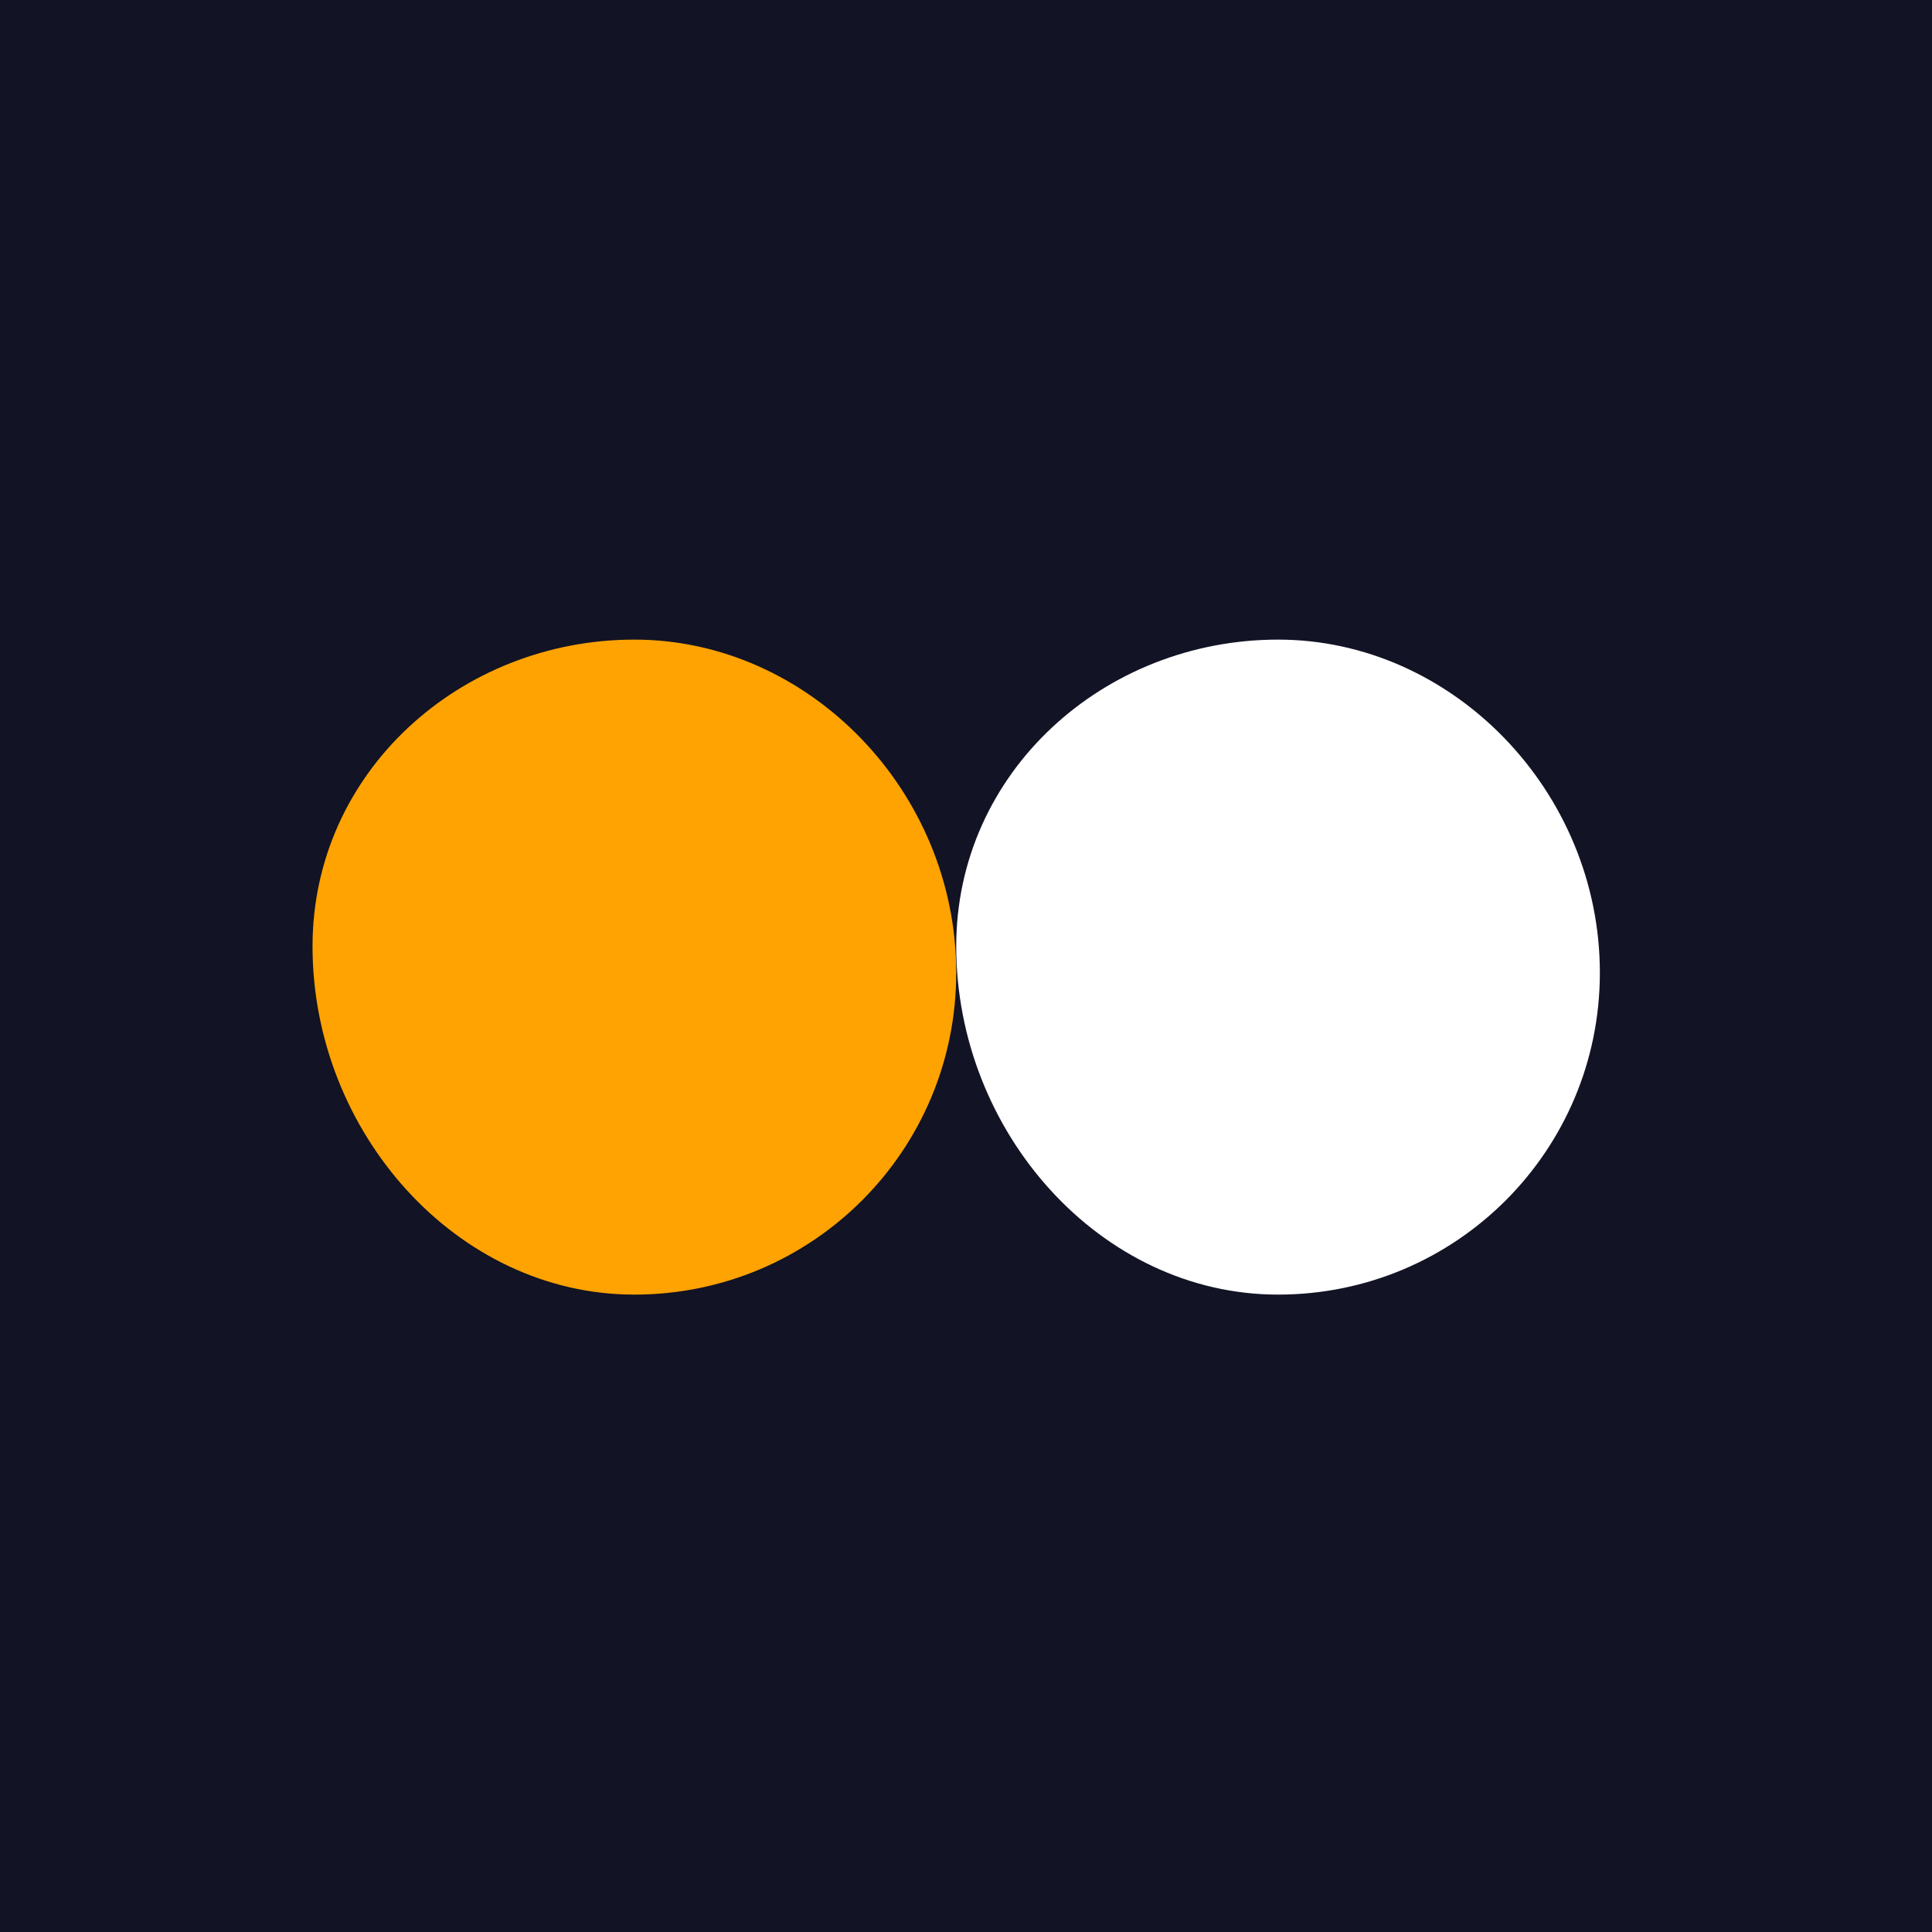 <svg width="34" height="34" viewBox="0 0 34 34" fill="none" xmlns="http://www.w3.org/2000/svg" baseProfile="tiny" version="1.2">
    <title>igitems</title>
    <rect width="34" height="34" fill="#121324" />
    <g transform="translate(5.5, 11)">
        <path d="M11.328 6.119C11.328 9.251 8.796 11.783 5.664 11.783C2.532 11.783 0 8.919 0 5.654C0 2.589 2.599 0.256 5.664 0.256C8.729 0.256 11.328 2.921 11.328 6.119Z" fill="#FFA302"/>
        <path d="M22.655 6.119C22.655 9.251 20.123 11.783 16.992 11.783C13.862 11.783 11.328 8.919 11.328 5.654C11.328 2.589 13.927 0.256 16.992 0.256C20.058 0.256 22.655 2.921 22.655 6.119Z" fill="#FFFFFF"/>
    </g>
</svg>
